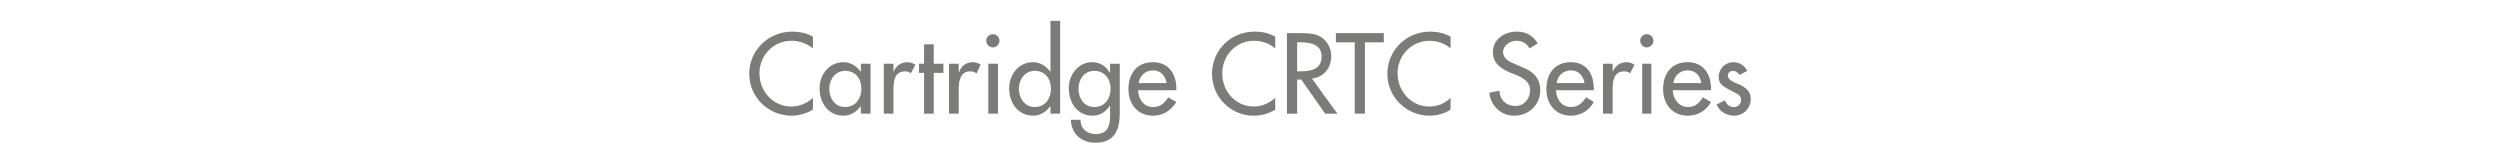 <?xml version="1.0" standalone="no"?><!DOCTYPE svg PUBLIC "-//W3C//DTD SVG 1.1//EN" "http://www.w3.org/Graphics/SVG/1.1/DTD/svg11.dtd"><svg xmlns="http://www.w3.org/2000/svg" version="1.1" width="490.5px" height="32.7px" viewBox="0 -5 490.5 32.7" style="top:-5px">  <desc>Cartridge CRTC Series</desc>  <defs/>  <g id="Polygon191652">    <path d="M 159.5 4.5 C 158.3 3.5 156.8 3 155.3 3 C 151.7 3 149 5.9 149 9.4 C 149 12.9 151.7 15.9 155.2 15.9 C 156.8 15.9 158.3 15.3 159.5 14.2 C 159.5 14.2 159.5 16.5 159.5 16.5 C 158.2 17.3 156.7 17.7 155.3 17.7 C 150.8 17.7 147 14.1 147 9.5 C 147 4.8 150.8 1.2 155.5 1.2 C 156.8 1.2 158.3 1.5 159.5 2.2 C 159.5 2.2 159.5 4.5 159.5 4.5 Z M 169 12.4 C 169 10.5 167.9 8.9 165.8 8.9 C 163.9 8.9 162.7 10.6 162.7 12.4 C 162.7 14.3 163.8 16 165.8 16 C 167.9 16 169 14.3 169 12.4 Z M 170.8 17.3 L 168.9 17.3 L 168.9 15.8 C 168.9 15.8 168.88 15.79 168.9 15.8 C 168.1 16.9 166.9 17.7 165.5 17.7 C 162.5 17.7 160.8 15.2 160.8 12.3 C 160.8 9.7 162.6 7.2 165.5 7.2 C 166.9 7.2 168.1 8 168.9 9.1 C 168.88 9.13 168.9 9.1 168.9 9.1 L 168.9 7.5 L 170.8 7.5 L 170.8 17.3 Z M 175.3 9.1 C 175.3 9.1 175.35 9.09 175.3 9.1 C 175.8 7.9 176.8 7.2 178 7.2 C 178.6 7.2 179.1 7.4 179.6 7.7 C 179.6 7.7 178.7 9.4 178.7 9.4 C 178.4 9.1 178 9 177.6 9 C 175.5 9 175.3 10.9 175.3 12.5 C 175.29 12.49 175.3 17.3 175.3 17.3 L 173.4 17.3 L 173.4 7.5 L 175.3 7.5 L 175.3 9.1 Z M 183.2 17.3 L 181.3 17.3 L 181.3 9.3 L 180.3 9.3 L 180.3 7.5 L 181.3 7.5 L 181.3 3.7 L 183.2 3.7 L 183.2 7.5 L 185.1 7.5 L 185.1 9.3 L 183.2 9.3 L 183.2 17.3 Z M 188.1 9.1 C 188.1 9.1 188.18 9.09 188.2 9.1 C 188.6 7.9 189.6 7.2 190.9 7.2 C 191.4 7.2 192 7.4 192.4 7.7 C 192.4 7.7 191.6 9.4 191.6 9.4 C 191.2 9.1 190.8 9 190.4 9 C 188.4 9 188.1 10.9 188.1 12.5 C 188.12 12.49 188.1 17.3 188.1 17.3 L 186.2 17.3 L 186.2 7.5 L 188.1 7.5 L 188.1 9.1 Z M 195.8 17.3 L 193.9 17.3 L 193.9 7.5 L 195.8 7.5 L 195.8 17.3 Z M 196.1 3 C 196.1 3.7 195.5 4.3 194.8 4.3 C 194.1 4.3 193.5 3.7 193.5 3 C 193.5 2.3 194.1 1.7 194.8 1.7 C 195.5 1.7 196.1 2.3 196.1 3 Z M 206.2 12.4 C 206.2 10.5 205.1 8.9 203 8.9 C 201.1 8.9 199.9 10.6 199.9 12.4 C 199.9 14.3 201.1 16 203 16 C 205.1 16 206.2 14.3 206.2 12.4 Z M 206.1 15.8 C 206.1 15.8 206.09 15.79 206.1 15.8 C 205.3 16.9 204.1 17.7 202.8 17.7 C 199.7 17.7 198 15.2 198 12.3 C 198 9.7 199.8 7.2 202.7 7.2 C 204.1 7.2 205.3 8 206.1 9.1 C 206.09 9.13 206.1 9.1 206.1 9.1 L 206.1 -0.9 L 208 -0.9 L 208 17.3 L 206.1 17.3 L 206.1 15.8 Z M 217.9 12.4 C 217.9 10.5 216.7 8.9 214.7 8.9 C 212.7 8.9 211.6 10.6 211.6 12.4 C 211.6 14.3 212.7 16 214.7 16 C 216.8 16 217.9 14.3 217.9 12.4 Z M 219.7 17.1 C 219.7 20.5 218.7 23 214.9 23 C 212.2 23 210.2 21.3 210.1 18.5 C 210.1 18.5 212 18.5 212 18.5 C 212 20.3 213.3 21.3 215 21.3 C 217.3 21.3 217.8 19.7 217.8 17.7 C 217.79 17.66 217.8 15.8 217.8 15.8 C 217.8 15.8 217.75 15.79 217.7 15.8 C 217 16.9 215.8 17.7 214.4 17.7 C 211.4 17.7 209.7 15.2 209.7 12.3 C 209.7 9.7 211.5 7.2 214.3 7.2 C 215.8 7.2 217 8 217.7 9.2 C 217.75 9.18 217.8 9.2 217.8 9.2 L 217.8 7.5 L 219.7 7.5 C 219.7 7.5 219.68 17.14 219.7 17.1 Z M 223.3 12.7 C 223.3 14.4 224.4 16 226.2 16 C 227.7 16 228.5 15.2 229.2 14.1 C 229.2 14.1 230.8 15 230.8 15 C 229.8 16.7 228.1 17.7 226.2 17.7 C 223.2 17.7 221.4 15.4 221.4 12.5 C 221.4 9.5 223 7.2 226.2 7.2 C 229.3 7.2 230.8 9.5 230.8 12.4 C 230.77 12.43 230.8 12.7 230.8 12.7 C 230.8 12.7 223.27 12.73 223.3 12.7 Z M 228.9 11.3 C 228.6 9.8 227.7 8.8 226.2 8.8 C 224.7 8.8 223.6 9.9 223.4 11.3 C 223.4 11.3 228.9 11.3 228.9 11.3 Z M 250.2 4.5 C 249.1 3.5 247.5 3 246 3 C 242.5 3 239.8 5.9 239.8 9.4 C 239.8 12.9 242.4 15.9 246 15.9 C 247.5 15.9 249 15.3 250.2 14.2 C 250.2 14.2 250.2 16.5 250.2 16.5 C 249 17.3 247.4 17.7 246 17.7 C 241.5 17.7 237.8 14.1 237.8 9.5 C 237.8 4.8 241.5 1.2 246.2 1.2 C 247.6 1.2 249 1.5 250.2 2.2 C 250.2 2.2 250.2 4.5 250.2 4.5 Z M 262.4 17.3 L 260 17.3 L 255.3 10.6 L 254.5 10.6 L 254.5 17.3 L 252.5 17.3 L 252.5 1.5 C 252.5 1.5 254.94 1.49 254.9 1.5 C 256.3 1.5 257.9 1.5 259.1 2.2 C 260.4 3 261.2 4.5 261.2 6 C 261.2 8.3 259.7 10.2 257.4 10.4 C 257.39 10.44 262.4 17.3 262.4 17.3 Z M 254.5 9 C 254.5 9 255.15 8.99 255.1 9 C 257.2 9 259.3 8.6 259.3 6.1 C 259.3 3.6 257 3.3 255 3.3 C 255.04 3.25 254.5 3.3 254.5 3.3 L 254.5 9 Z M 267.8 17.3 L 265.8 17.3 L 265.8 3.3 L 262.1 3.3 L 262.1 1.5 L 271.5 1.5 L 271.5 3.3 L 267.8 3.3 L 267.8 17.3 Z M 284.6 4.5 C 283.5 3.5 281.9 3 280.5 3 C 276.9 3 274.2 5.9 274.2 9.4 C 274.2 12.9 276.9 15.9 280.4 15.9 C 282 15.9 283.5 15.3 284.6 14.2 C 284.6 14.2 284.6 16.5 284.6 16.5 C 283.4 17.3 281.9 17.7 280.5 17.7 C 276 17.7 272.2 14.1 272.2 9.5 C 272.2 4.8 276 1.2 280.6 1.2 C 282 1.2 283.4 1.5 284.6 2.2 C 284.6 2.2 284.6 4.5 284.6 4.5 Z M 300.1 4.5 C 299.5 3.5 298.7 3 297.5 3 C 296.3 3 294.9 3.9 294.9 5.2 C 294.9 6.5 296.1 7.1 297.1 7.5 C 297.1 7.5 298.2 8 298.2 8 C 300.5 8.8 302.2 10.1 302.2 12.7 C 302.2 15.6 299.9 17.7 297.1 17.7 C 294.5 17.7 292.5 15.8 292.2 13.2 C 292.2 13.2 294.2 12.8 294.2 12.8 C 294.2 14.6 295.6 15.8 297.3 15.8 C 299 15.8 300.2 14.4 300.2 12.7 C 300.2 11 298.8 10.3 297.5 9.7 C 297.5 9.7 296.4 9.3 296.4 9.3 C 294.6 8.5 292.9 7.5 292.9 5.2 C 292.9 2.7 295.2 1.2 297.6 1.2 C 299.4 1.2 300.8 2 301.7 3.5 C 301.7 3.5 300.1 4.5 300.1 4.5 Z M 305.3 12.7 C 305.3 14.4 306.4 16 308.2 16 C 309.7 16 310.4 15.2 311.2 14.1 C 311.2 14.1 312.7 15 312.7 15 C 311.8 16.7 310.1 17.7 308.2 17.7 C 305.2 17.7 303.4 15.4 303.4 12.5 C 303.4 9.5 305 7.2 308.2 7.2 C 311.3 7.2 312.7 9.5 312.7 12.4 C 312.75 12.43 312.7 12.7 312.7 12.7 C 312.7 12.7 305.25 12.73 305.3 12.7 Z M 310.9 11.3 C 310.6 9.8 309.7 8.8 308.2 8.8 C 306.7 8.8 305.6 9.9 305.4 11.3 C 305.4 11.3 310.9 11.3 310.9 11.3 Z M 316.4 9.1 C 316.4 9.1 316.45 9.09 316.4 9.1 C 316.9 7.9 317.9 7.2 319.1 7.2 C 319.7 7.2 320.2 7.4 320.7 7.7 C 320.7 7.7 319.8 9.4 319.8 9.4 C 319.5 9.1 319.1 9 318.7 9 C 316.6 9 316.4 10.9 316.4 12.5 C 316.38 12.49 316.4 17.3 316.4 17.3 L 314.5 17.3 L 314.5 7.5 L 316.4 7.5 L 316.4 9.1 Z M 324 17.3 L 322.2 17.3 L 322.2 7.5 L 324 7.5 L 324 17.3 Z M 324.4 3 C 324.4 3.7 323.8 4.3 323.1 4.3 C 322.4 4.3 321.8 3.7 321.8 3 C 321.8 2.3 322.4 1.7 323.1 1.7 C 323.8 1.7 324.4 2.3 324.4 3 Z M 328.2 12.7 C 328.2 14.4 329.4 16 331.2 16 C 332.6 16 333.4 15.2 334.1 14.1 C 334.1 14.1 335.7 15 335.7 15 C 334.8 16.7 333.1 17.7 331.1 17.7 C 328.1 17.7 326.3 15.4 326.3 12.5 C 326.3 9.5 327.9 7.2 331.1 7.2 C 334.2 7.2 335.7 9.5 335.7 12.4 C 335.7 12.43 335.7 12.7 335.7 12.7 C 335.7 12.7 328.21 12.73 328.2 12.7 Z M 333.8 11.3 C 333.6 9.8 332.6 8.8 331.1 8.8 C 329.6 8.8 328.5 9.9 328.3 11.3 C 328.3 11.3 333.8 11.3 333.8 11.3 Z M 341.3 9.7 C 341 9.3 340.6 8.9 340 8.9 C 339.5 8.9 339 9.3 339 9.8 C 339 10.7 340.1 11.1 341.3 11.6 C 342.4 12.1 343.5 12.9 343.5 14.4 C 343.5 16.3 342 17.7 340.2 17.7 C 338.7 17.7 337.3 16.8 336.8 15.5 C 336.8 15.5 338.4 14.7 338.4 14.7 C 338.8 15.5 339.3 16 340.2 16 C 341 16 341.6 15.4 341.6 14.6 C 341.6 14.1 341.4 13.8 341 13.5 C 341 13.5 339.1 12.5 339.1 12.5 C 338 11.9 337.2 11.4 337.2 10.1 C 337.2 8.5 338.5 7.2 340.1 7.2 C 341.3 7.2 342.3 7.9 342.8 8.9 C 342.8 8.9 341.3 9.7 341.3 9.7 Z " stroke="none" fill="#7b7b7a"/>  </g></svg>